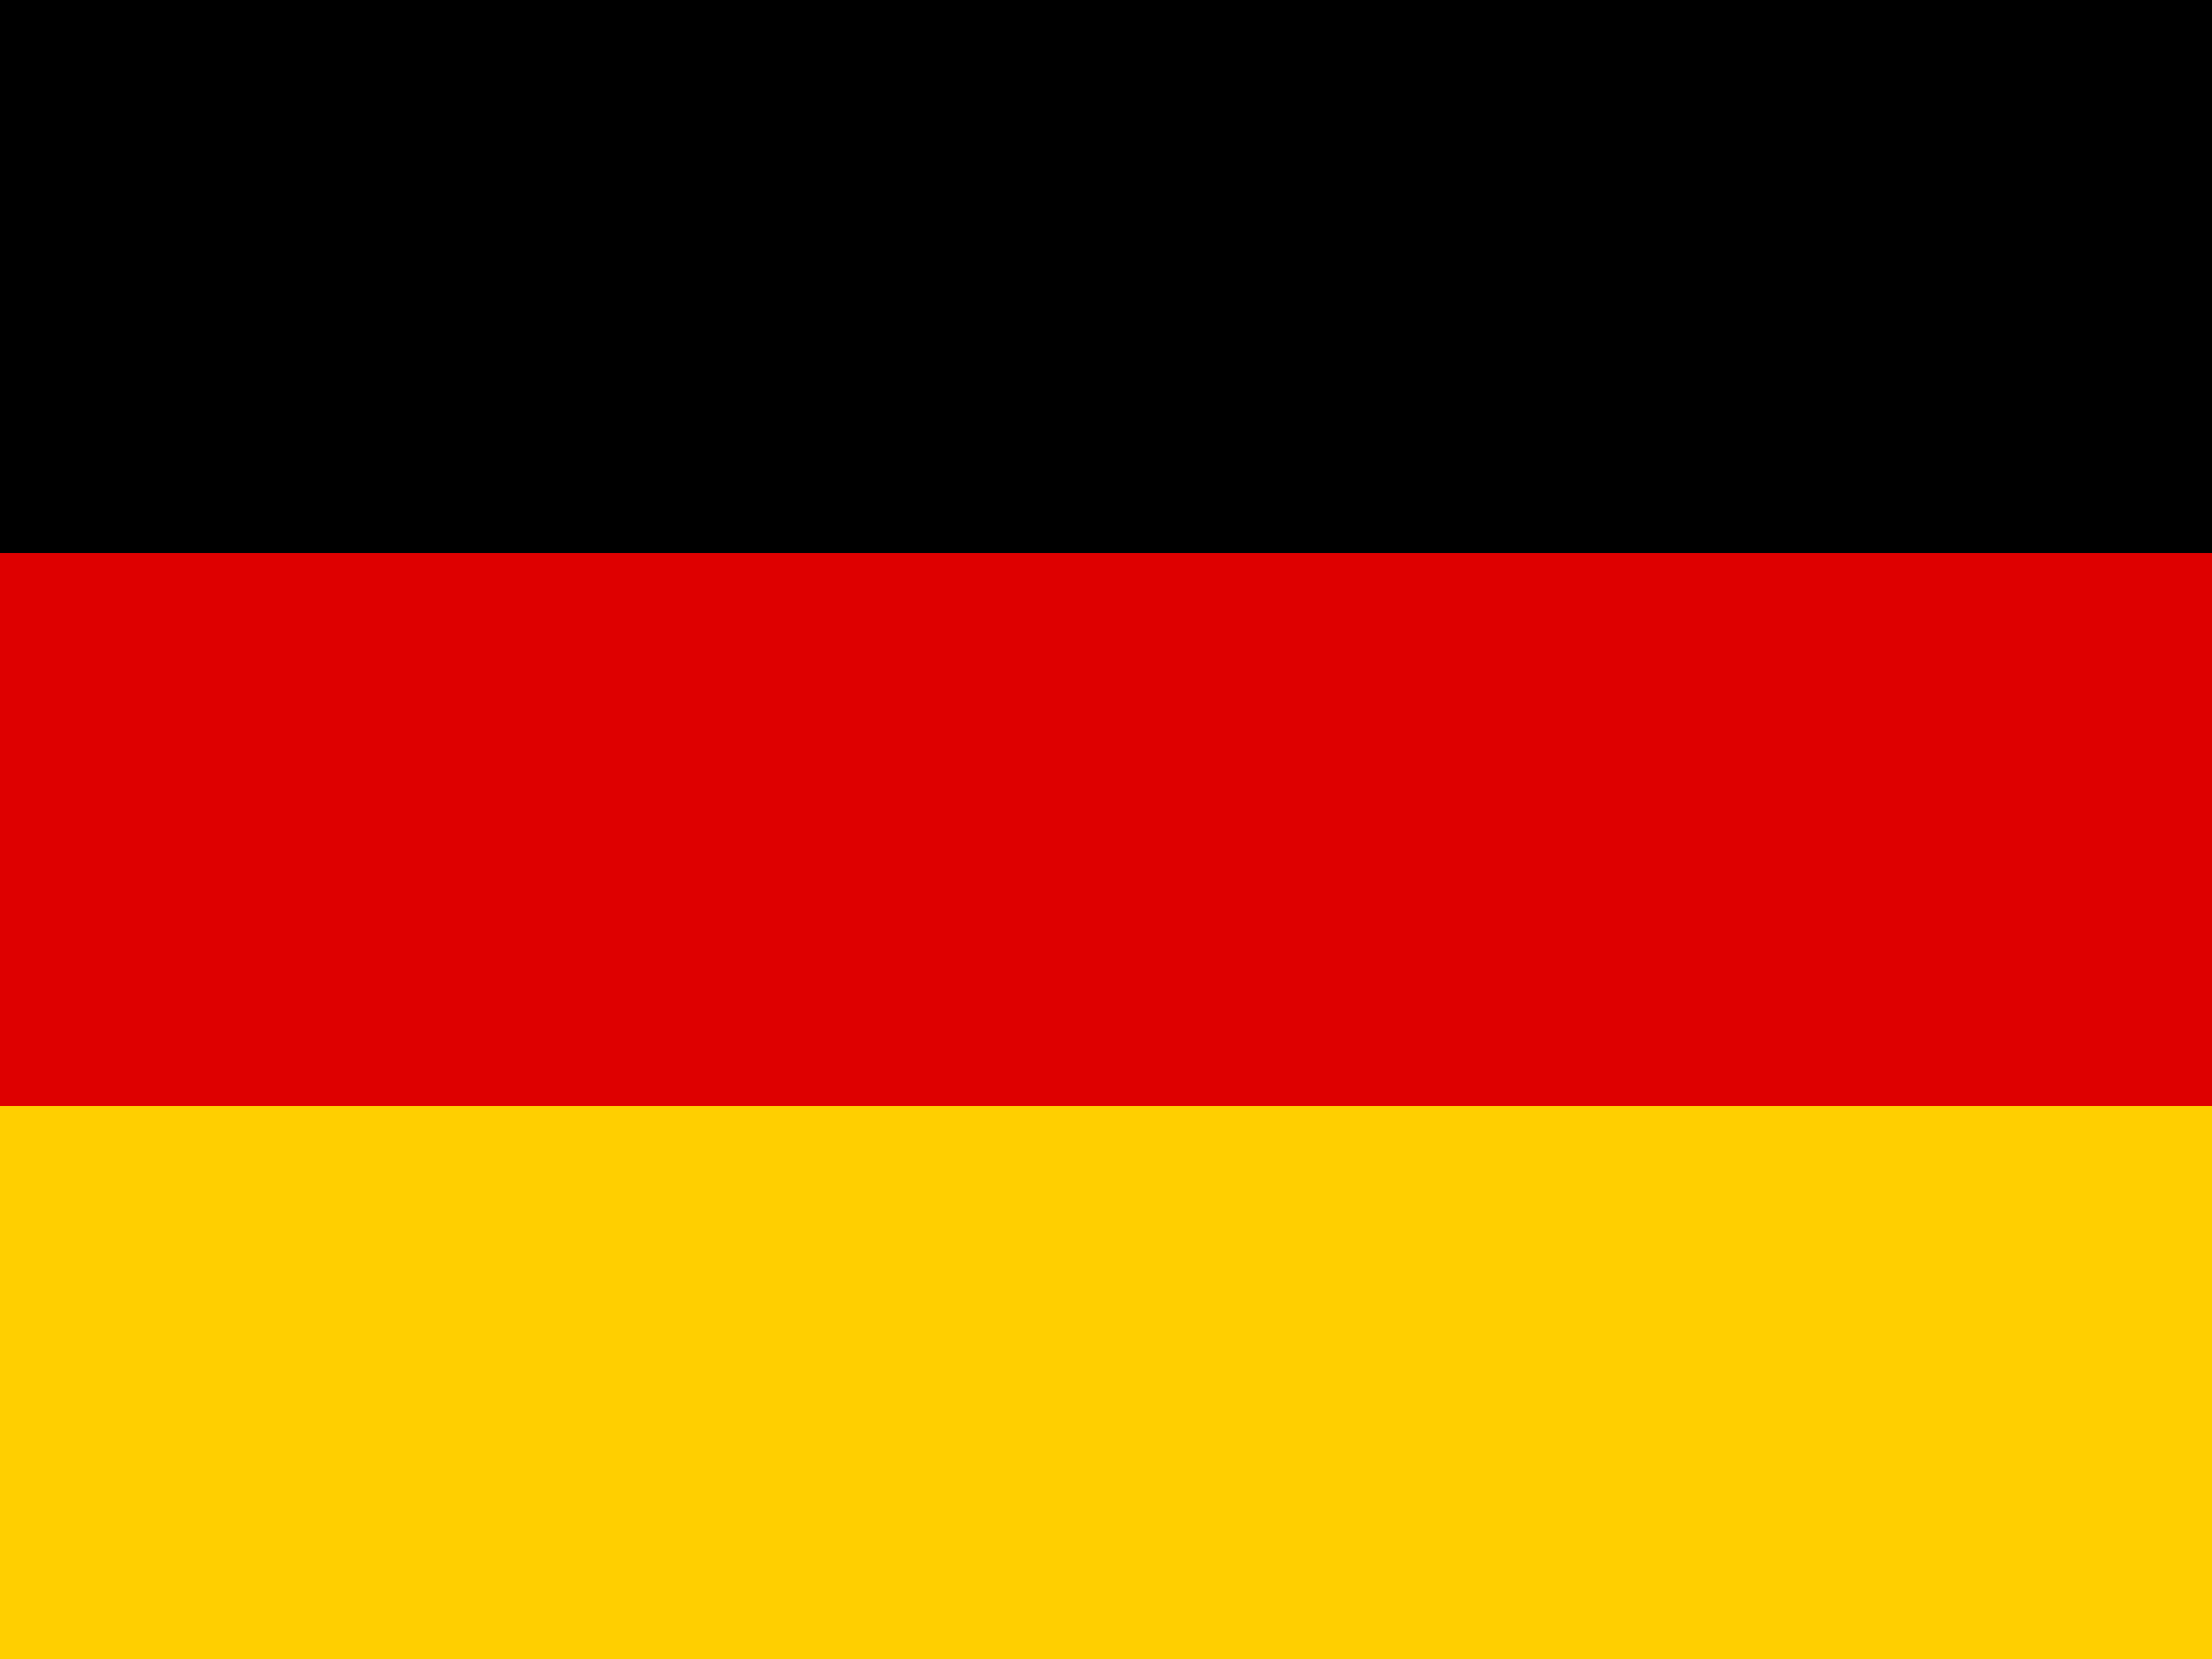 <?xml version="1.0" encoding="UTF-8"?>
<svg xmlns="http://www.w3.org/2000/svg" viewBox="0 0 24 18">
	<rect width="24" height="6"/>
	<rect y="6" width="24" height="6" fill="#de0000"/>
	<rect y="12" width="24" height="6" fill="#ffcf00"/>
</svg>